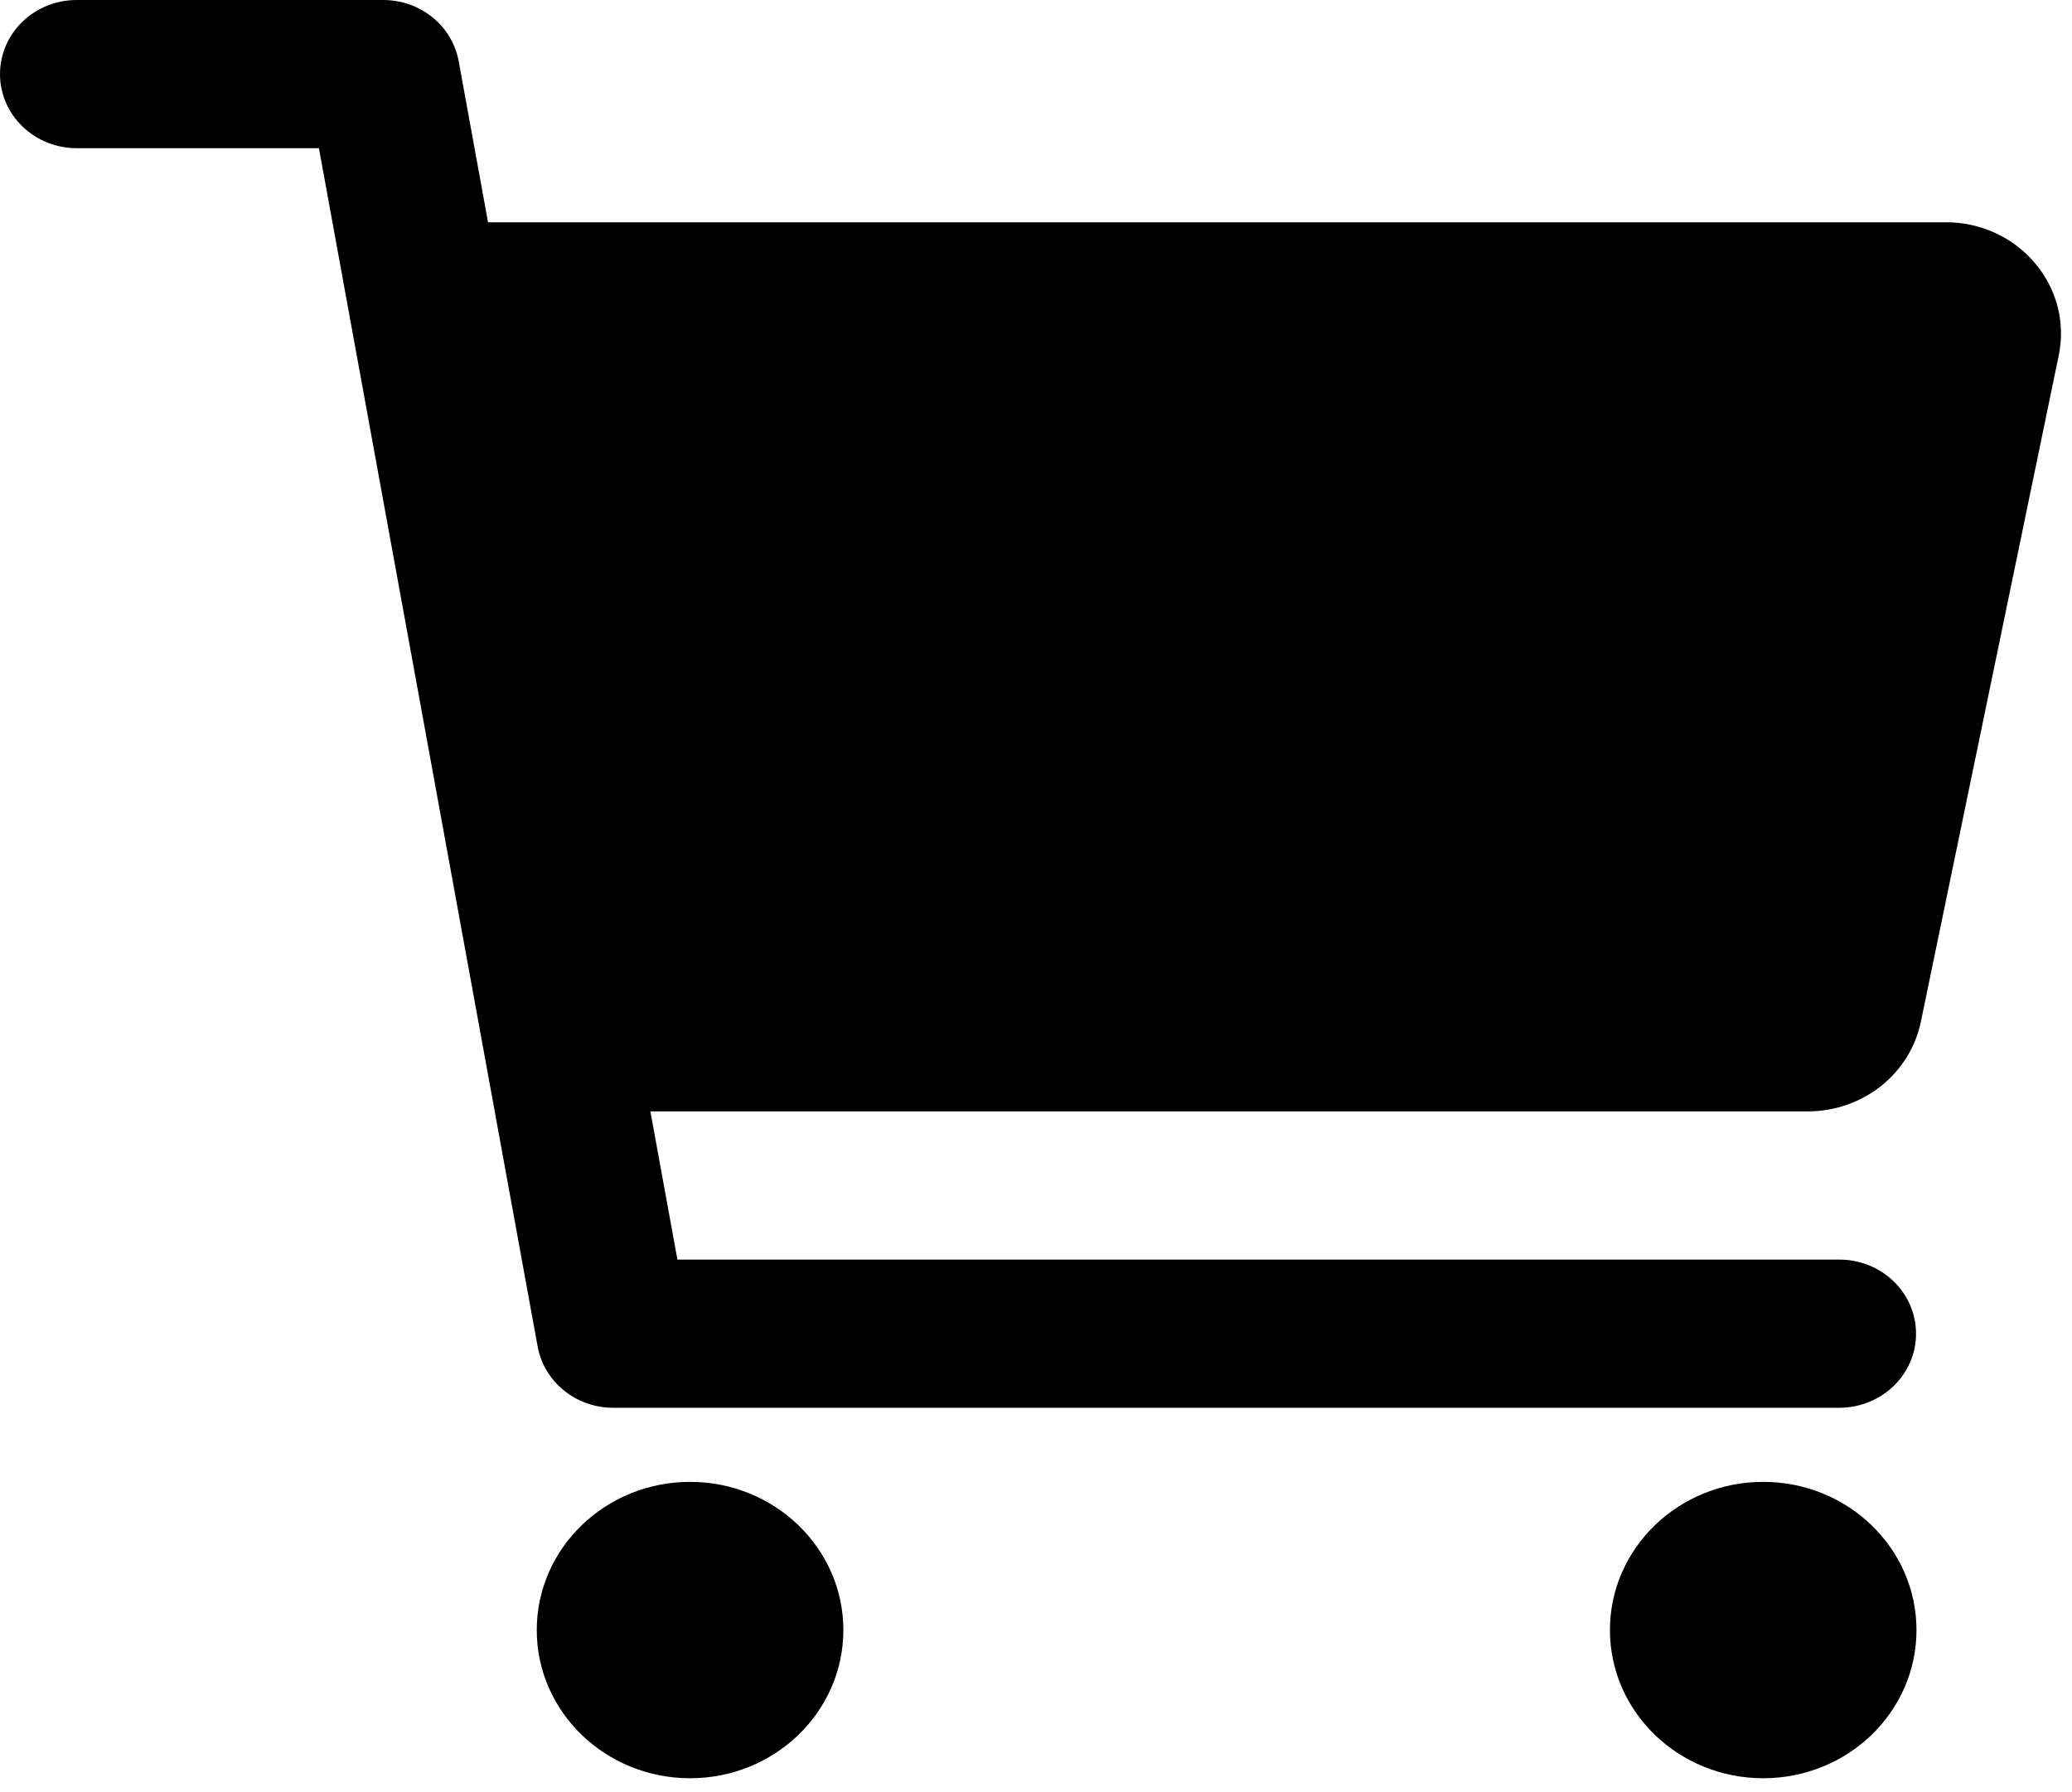 <svg xmlns="http://www.w3.org/2000/svg" width="37" height="32" viewBox="0 0 37 32" fill="none"><path d="M12.323 31.752C13.834 31.752 15.06 30.567 15.06 29.106C15.06 27.645 13.834 26.46 12.323 26.46C10.811 26.46 9.585 27.645 9.585 29.106C9.585 30.567 10.811 31.752 12.323 31.752Z" fill="black"></path><path d="M31.486 31.752C32.998 31.752 34.223 30.567 34.223 29.106C34.223 27.645 32.998 26.46 31.486 26.46C29.974 26.46 28.749 27.645 28.749 29.106C28.749 30.567 29.974 31.752 31.486 31.752Z" fill="black"></path><path d="M36.336 4.695C36.144 4.468 35.902 4.284 35.627 4.159C35.353 4.033 35.053 3.968 34.749 3.969H8.715L8.191 1.093C8.135 0.787 7.969 0.509 7.723 0.309C7.476 0.109 7.165 -6.53564e-05 6.843 2.92546e-08H1.369C1.006 2.92546e-08 0.658 0.139 0.401 0.387C0.144 0.636 0 0.972 0 1.323C0 1.674 0.144 2.01 0.401 2.258C0.658 2.507 1.006 2.646 1.369 2.646H5.695L9.601 24.044C9.657 24.35 9.822 24.627 10.069 24.827C10.316 25.027 10.627 25.137 10.949 25.137H32.846C33.209 25.137 33.557 24.997 33.814 24.749C34.071 24.501 34.215 24.165 34.215 23.814C34.215 23.463 34.071 23.126 33.814 22.878C33.557 22.63 33.209 22.491 32.846 22.491H12.097L11.614 19.845H32.285C32.76 19.844 33.22 19.685 33.587 19.394C33.954 19.104 34.206 18.699 34.3 18.25L36.764 6.343C36.823 6.055 36.816 5.757 36.742 5.472C36.668 5.187 36.529 4.922 36.336 4.695Z" fill="black"></path></svg>